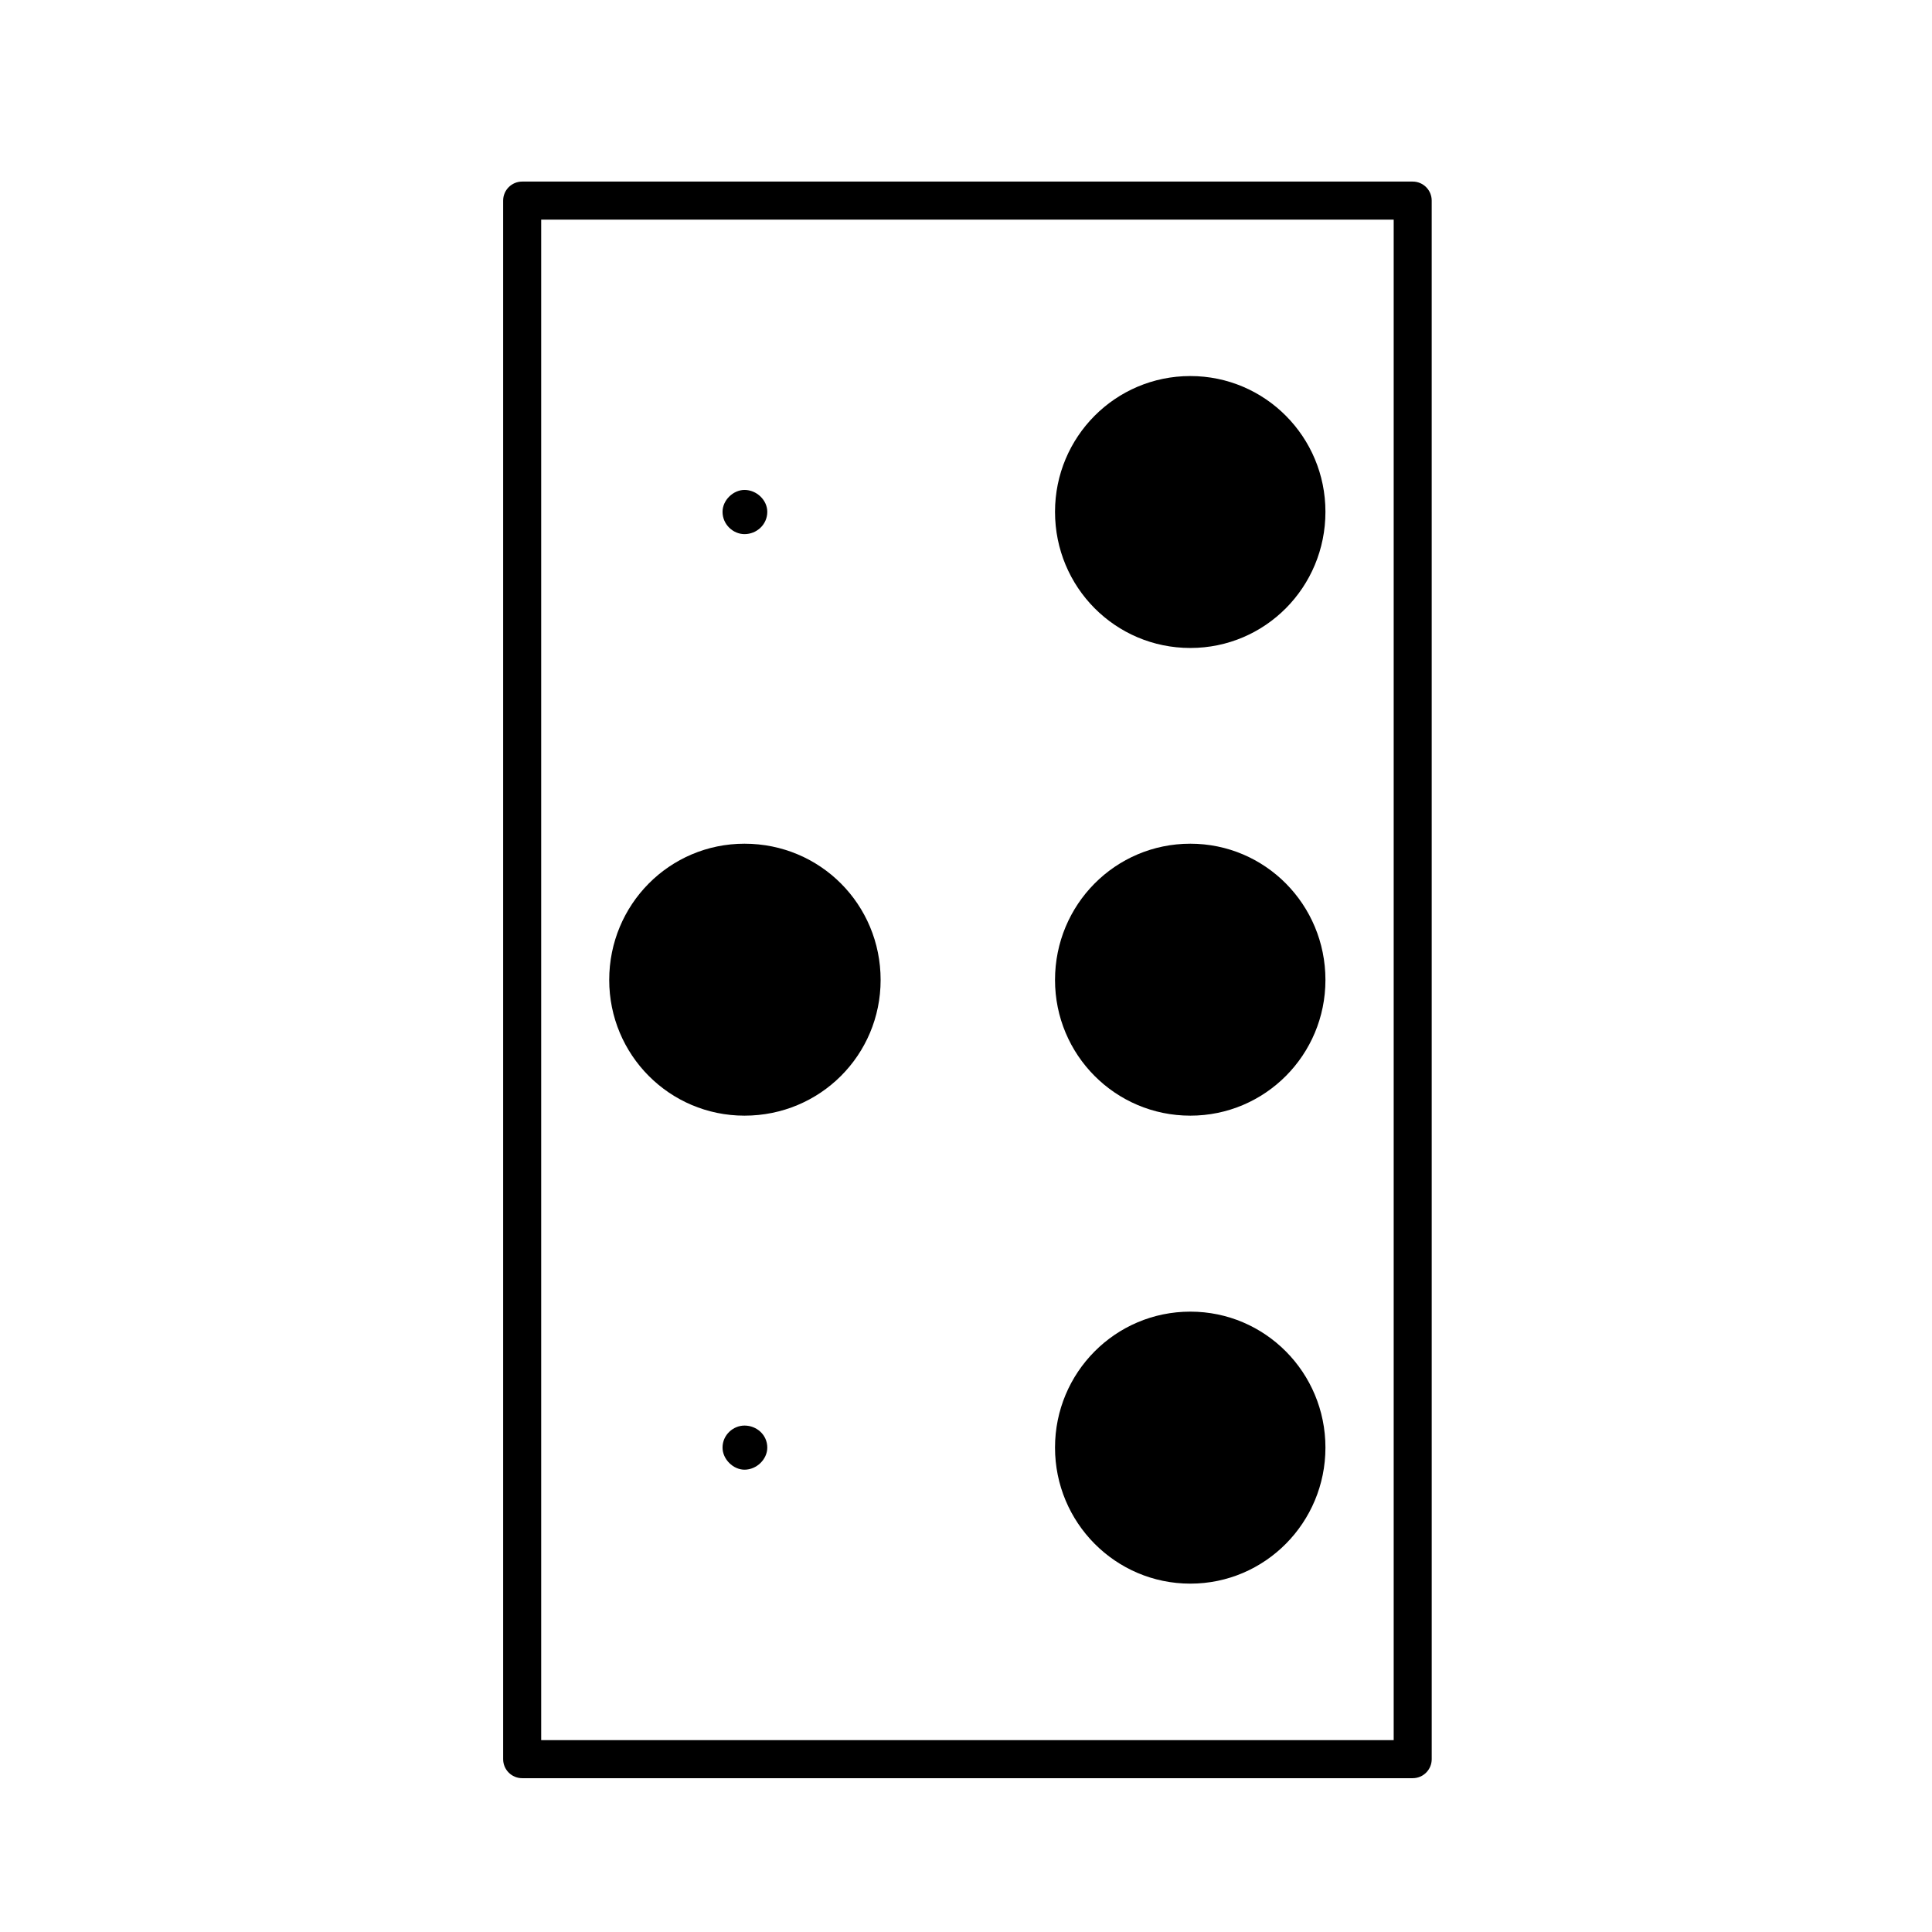 <?xml version="1.0" encoding="UTF-8"?>
<!-- Uploaded to: ICON Repo, www.iconrepo.com, Generator: ICON Repo Mixer Tools -->
<svg fill="#000000" width="800px" height="800px" version="1.1" viewBox="144 144 512 512" xmlns="http://www.w3.org/2000/svg">
 <g>
  <path d="m459.45 563.68c19.84 0 35.805-16.211 35.805-36.051 0-19.879-15.973-36.031-35.805-36.031-19.875 0-35.859 16.152-35.859 36.031 0 19.844 15.98 36.051 35.859 36.051z"/>
  <path d="m459.45 315.72c19.84 0 35.805-16.102 35.805-36.086 0-19.84-15.973-35.977-35.805-35.977-19.875 0-35.859 16.133-35.859 35.977 0 19.984 15.98 36.086 35.859 36.086z"/>
  <path d="m341.3 439.66c20.105 0 36.074-16.117 36.074-35.961 0-19.98-15.965-36.109-36.074-36.109-19.879 0-35.852 16.125-35.852 36.109 0 19.844 15.969 35.961 35.852 35.961z"/>
  <path d="m459.45 439.66c19.84 0 35.805-16.117 35.805-35.961 0-19.98-15.973-36.109-35.805-36.109-19.875 0-35.859 16.125-35.859 36.109 0 19.844 15.98 35.961 35.859 35.961z"/>
  <path d="m518.38 192.12h-236c-2.781 0-5.039 2.258-5.039 5.039v413.04c0 2.785 2.258 5.039 5.039 5.039h236c2.785 0 5.039-2.254 5.039-5.039l-0.004-413.04c0-2.781-2.25-5.039-5.035-5.039zm-5.039 413.04h-225.92v-402.96h225.92z"/>
  <path d="m341.3 521.79c-2.984 0-5.82 2.457-5.82 5.836 0 3.094 2.836 5.856 5.82 5.856 3.231 0 6.039-2.762 6.039-5.856 0-3.379-2.812-5.836-6.039-5.836z"/>
  <path d="m341.3 285.55c3.231 0 6.039-2.535 6.039-5.914 0-3.094-2.812-5.801-6.039-5.801-2.984 0-5.82 2.707-5.82 5.801 0 3.383 2.836 5.914 5.82 5.914z"/>
 </g>
</svg>